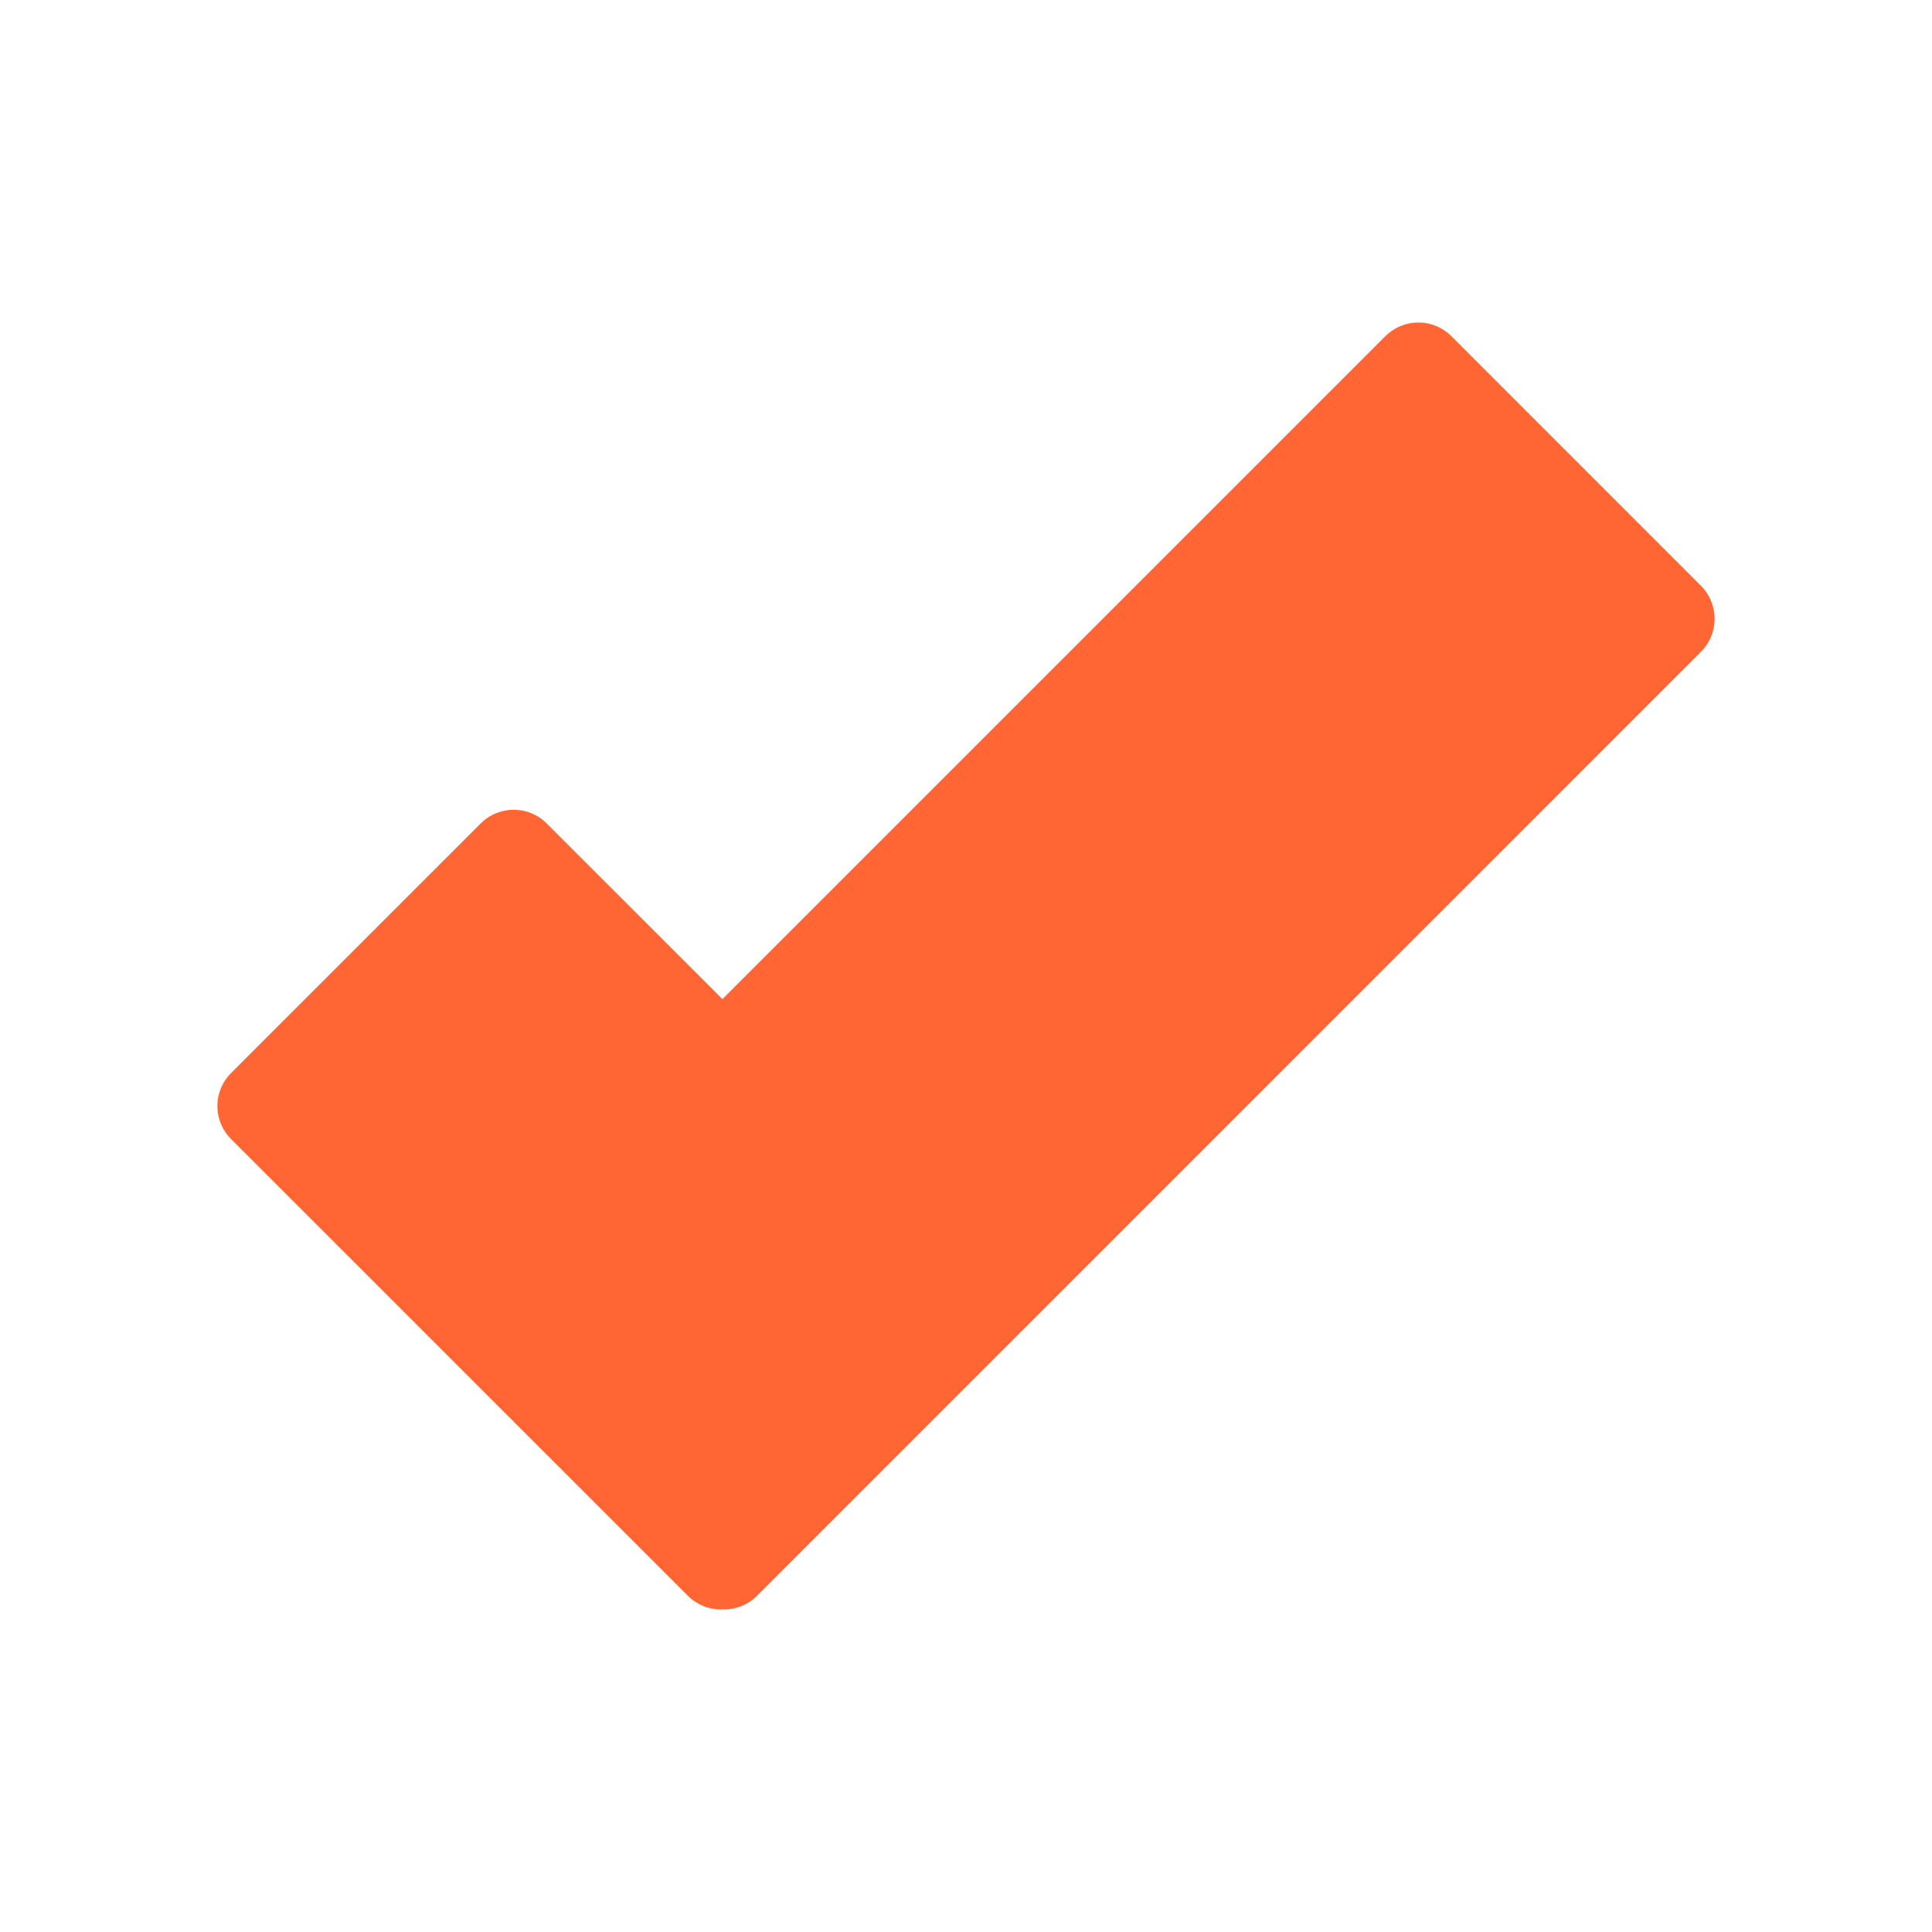 <svg enable-background="new 0 0 100 100" height="100" viewBox="0 0 100 100" width="100" xmlns="http://www.w3.org/2000/svg"><path d="m88.04 30.319-12.916-12.918c-.454-.453-1.067-.709-1.71-.709-.642 0-1.256.256-1.709.709l-34.313 34.313-9.094-9.093c-.945-.944-2.474-.944-3.419 0l-12.919 12.918c-.453.453-.709 1.068-.709 1.709s.256 1.256.709 1.71l23.647 23.642c.453.453 1.067.708 1.709.708.029 0 .055-.016.083-.016.024 0 .05.014.075.014.621 0 1.236-.236 1.709-.708l48.857-48.86c.945-.944.945-2.474 0-3.419z" fill="#f63"/></svg>